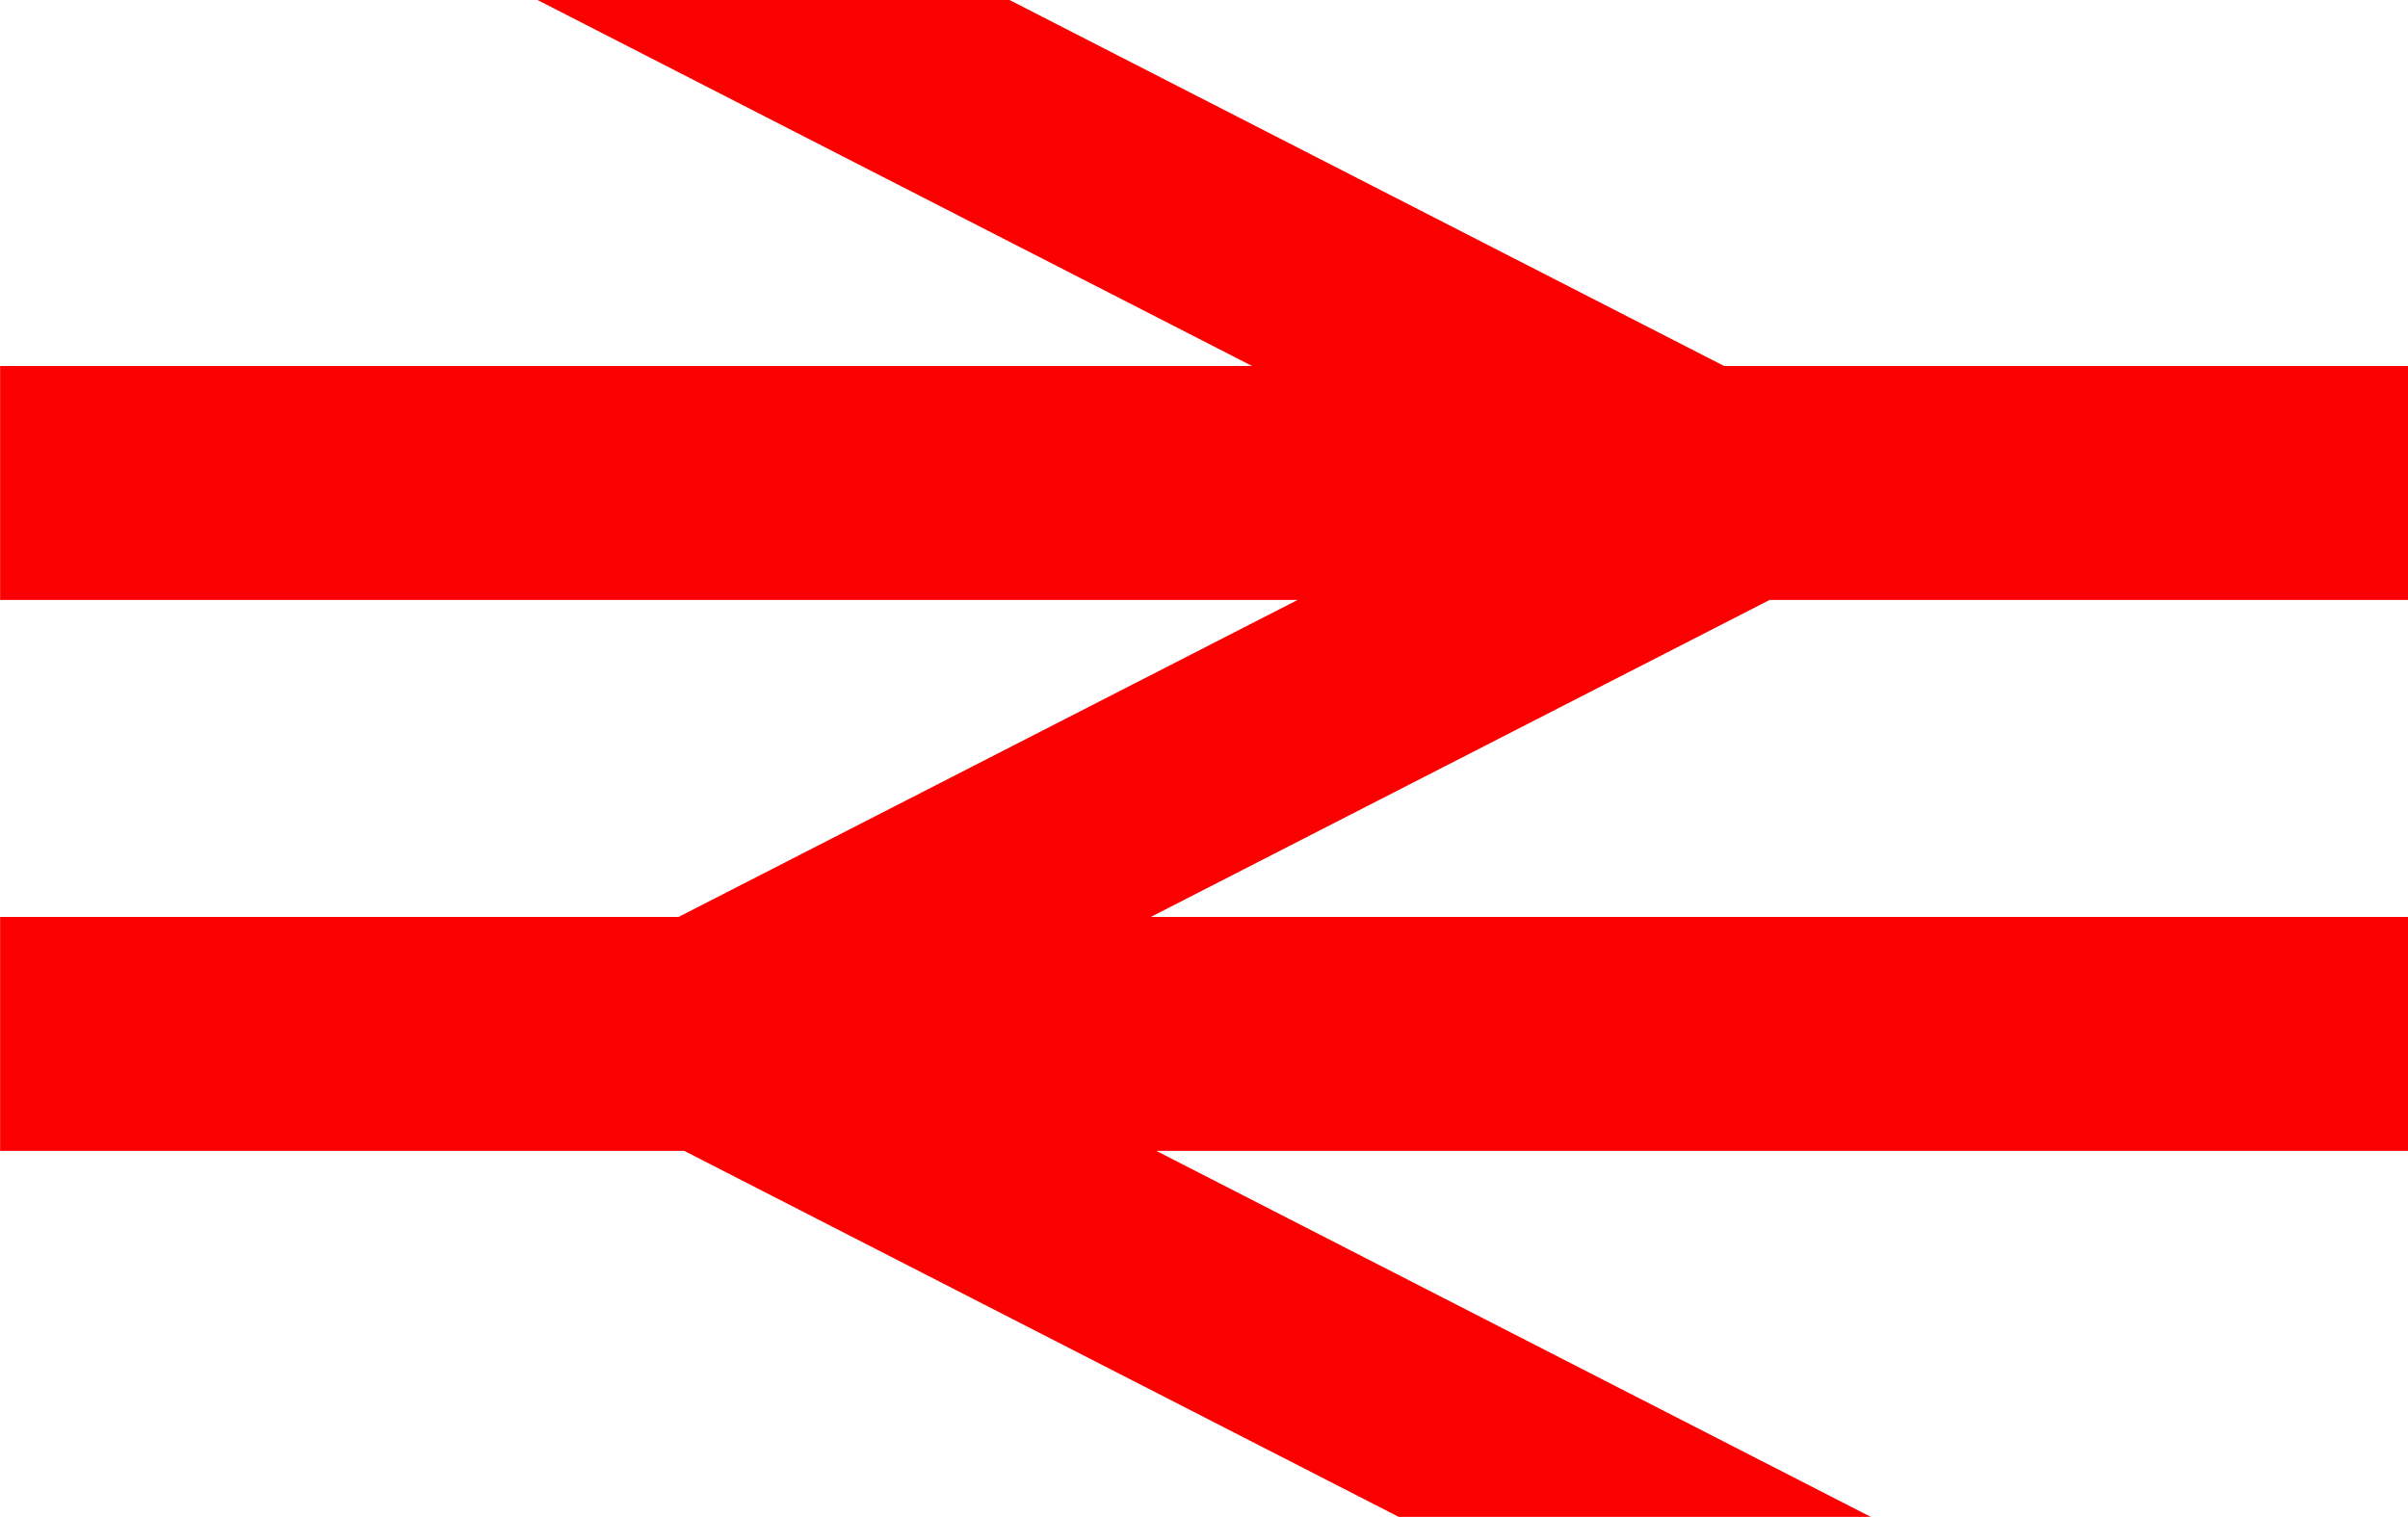 <svg xmlns="http://www.w3.org/2000/svg" width="39.219" height="24.706" viewBox="0 0 39.219 24.706"><defs><style>.a{fill:#fb0000;}</style></defs><g transform="translate(129.302 156.117)"><path class="a" d="M-118.251-141.182H-129.3v3.81h11.143l11.638,5.962h7.688l-11.638-5.962h20.389v-3.81h-20.48l10.081-5.164h10.4v-3.81h-11.143l-11.638-5.961h-7.688l11.638,5.961H-129.3v3.81h21.133Z"/></g></svg>